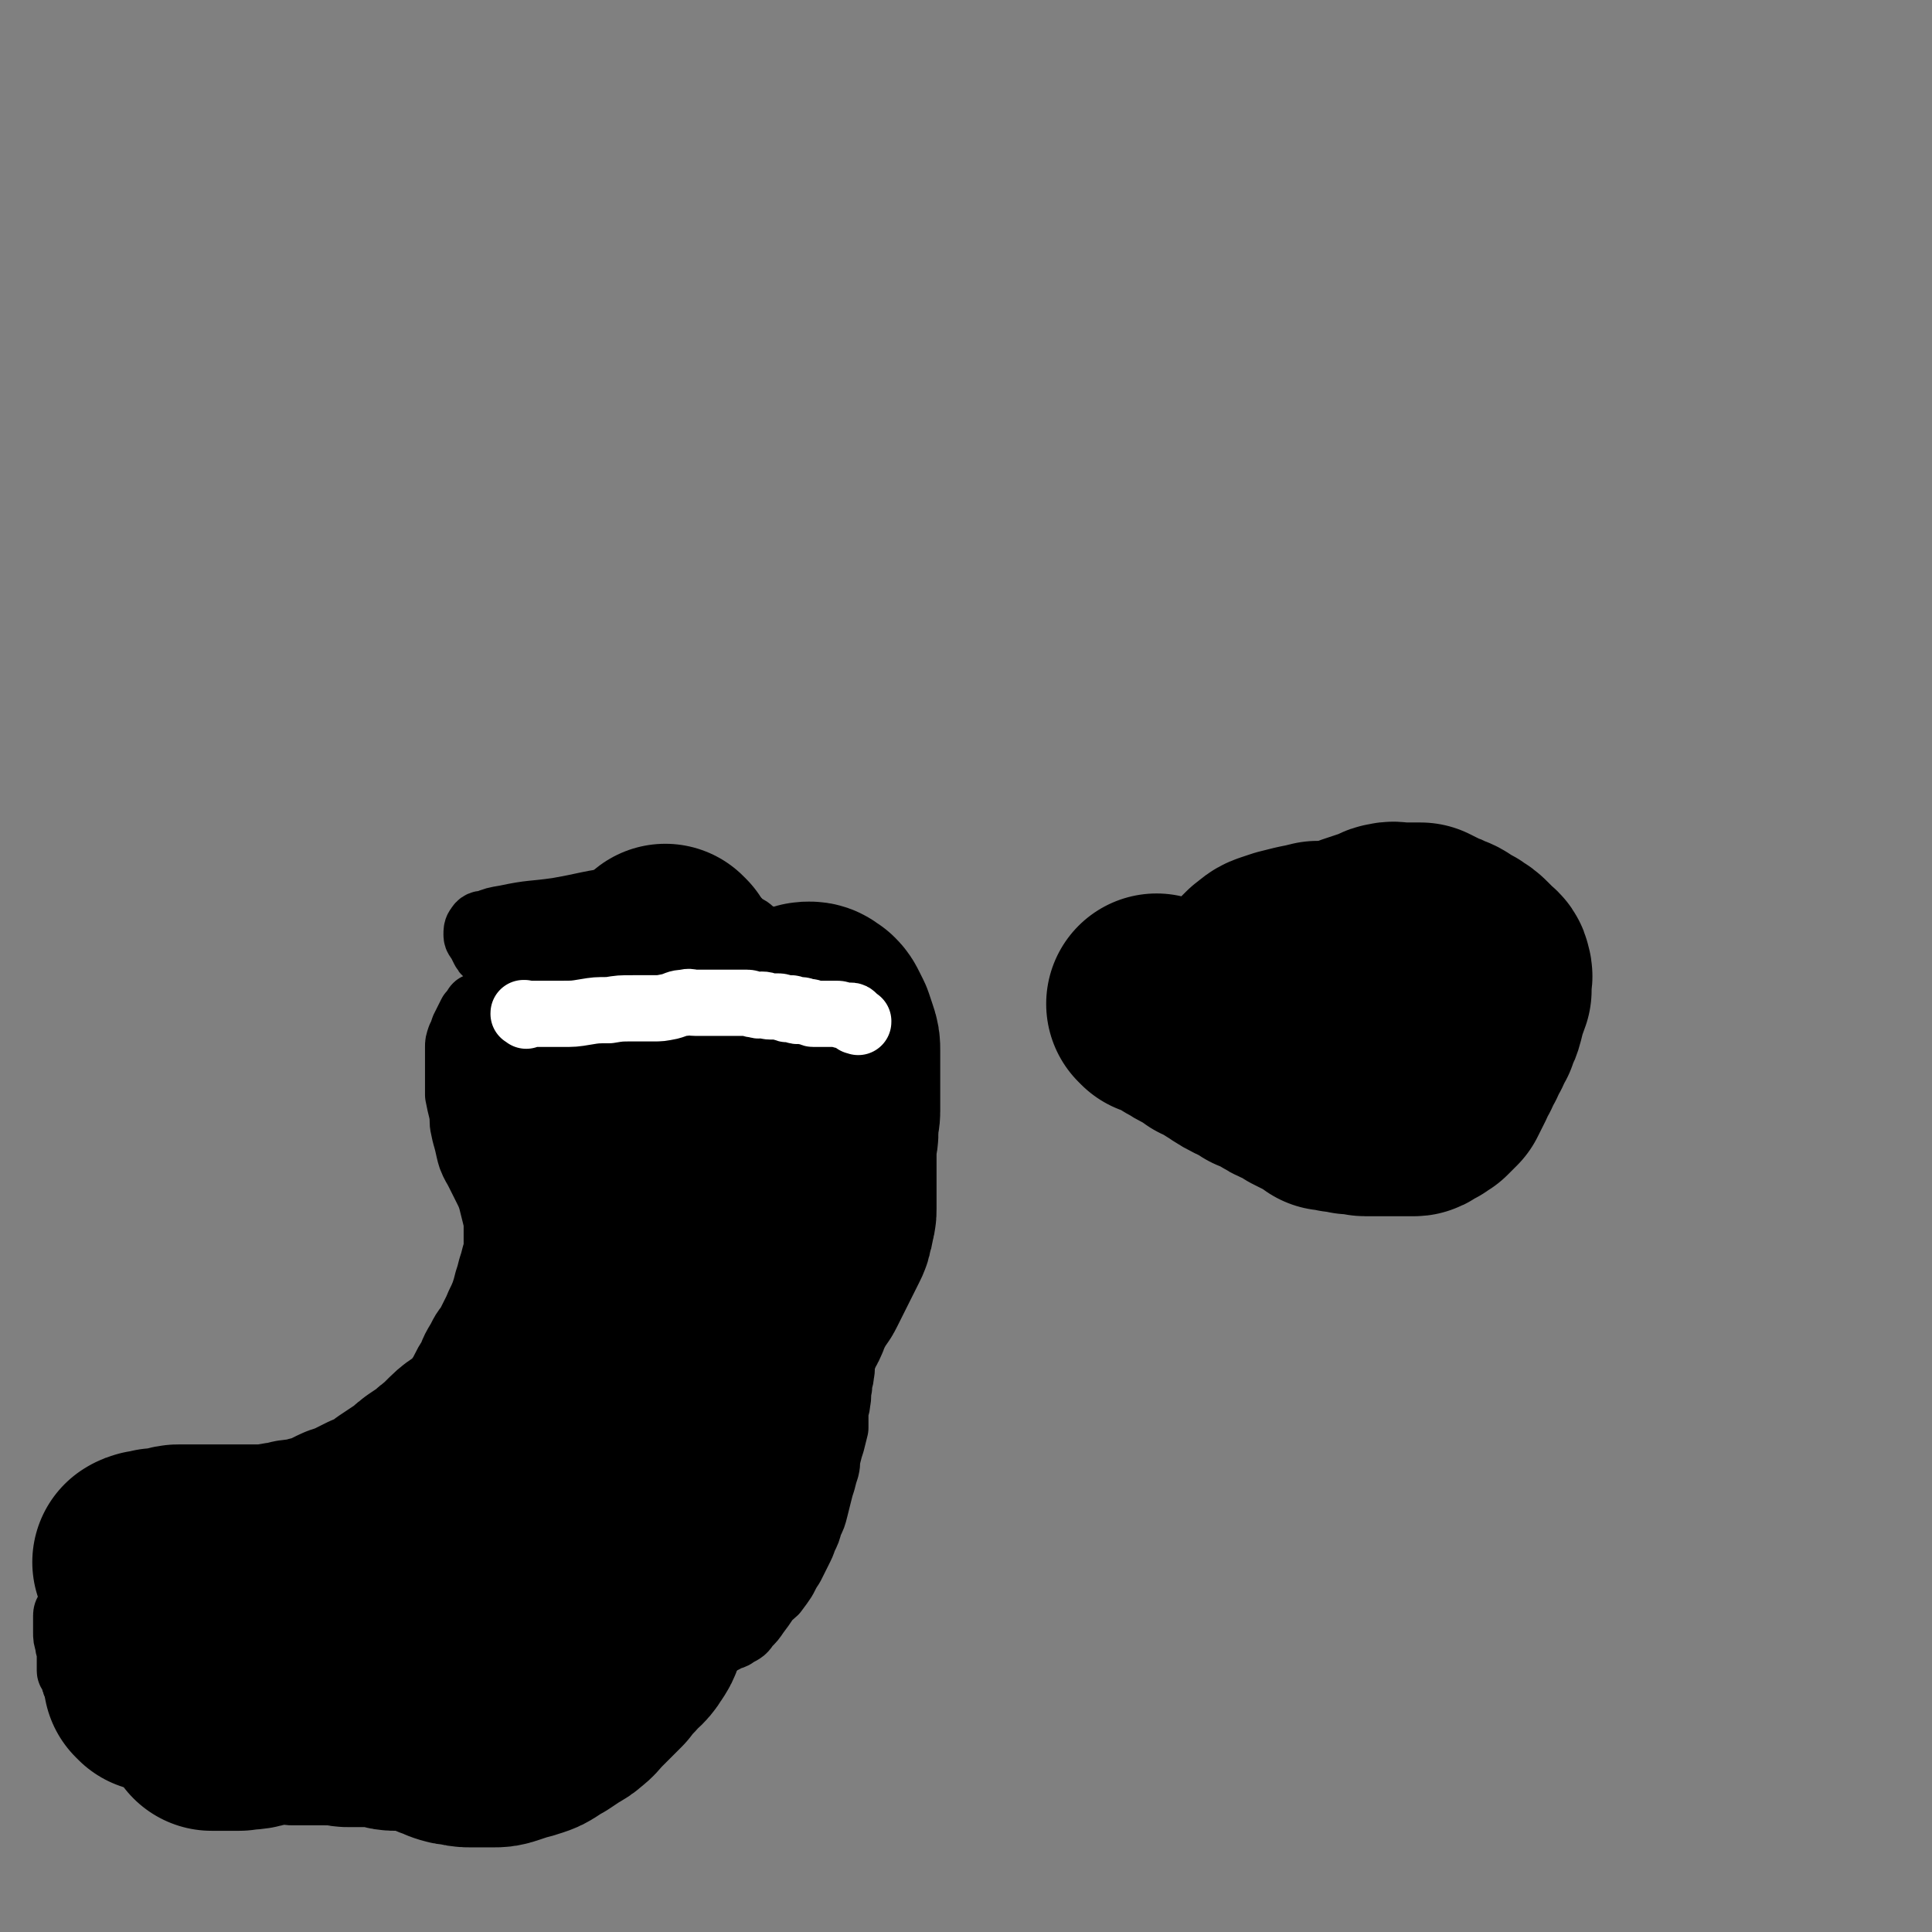 <svg viewBox='0 0 1050 1050' version='1.1' xmlns='http://www.w3.org/2000/svg' xmlns:xlink='http://www.w3.org/1999/xlink'><rect x="0" y="0" width="1050" height="1050" fill="#808080" stroke="none"/><g fill='none' stroke='#000000' stroke-width='36' stroke-linecap='round' stroke-linejoin='round'><path d='M268,558c-1,-1 -1,-1 -1,-1 -1,-1 0,0 0,0 0,0 0,0 0,0 0,0 0,0 0,0 -1,-1 0,0 0,0 0,0 0,0 0,0 0,0 0,0 0,0 -1,-1 0,0 0,0 0,0 0,0 0,0 0,0 0,0 0,0 -1,-1 0,0 0,0 0,0 0,0 0,0 0,0 0,0 0,0 -1,-1 0,0 0,0 0,0 0,0 0,0 0,0 0,0 0,0 -1,-1 0,0 0,0 0,0 0,0 0,0 0,0 0,0 0,0 -1,-1 0,0 0,0 0,0 0,0 0,0 0,0 0,0 0,0 -1,-1 0,0 0,0 0,0 0,0 0,0 0,0 0,0 0,0 -1,-1 0,0 0,0 0,0 0,0 0,0 0,0 -1,-1 0,0 1,1 2,2 4,5 3,3 3,3 6,6 4,4 4,4 8,8 4,4 3,4 7,9 4,4 4,4 9,9 5,4 5,4 10,9 6,5 6,5 12,10 5,4 5,4 10,7 4,3 4,3 9,5 4,2 4,2 9,4 3,1 3,2 6,3 3,2 3,2 7,3 3,1 3,1 6,2 3,0 3,0 6,0 3,0 3,0 6,0 2,0 2,0 4,-1 2,-1 2,-1 5,-2 2,-1 2,-1 4,-2 3,-2 3,-2 5,-4 2,-2 2,-2 4,-4 2,-2 2,-1 4,-3 2,-3 2,-3 4,-6 2,-2 2,-2 4,-5 2,-3 2,-3 4,-6 2,-2 2,-2 4,-5 2,-2 2,-2 4,-5 1,-2 1,-2 2,-4 1,-2 1,-2 3,-5 1,-2 2,-2 3,-5 1,-2 1,-2 2,-4 1,-2 1,-2 2,-4 1,-2 1,-2 1,-4 0,-2 0,-2 0,-4 0,-2 0,-2 0,-4 0,-2 0,-2 1,-4 0,-1 1,-1 1,-3 0,-1 0,-1 0,-2 0,-2 0,-2 0,-4 0,-1 0,-1 0,-3 0,-2 0,-2 -1,-4 -1,-2 -1,-1 -2,-3 -1,-2 -1,-2 -2,-4 -1,-2 -1,-2 -2,-4 -1,-1 -1,-1 -2,-3 -1,-1 -1,-2 -2,-3 -1,-1 -1,-1 -2,-2 -2,-1 -2,-1 -4,-2 -2,-1 -2,-1 -5,-3 -2,-1 -2,-1 -5,-3 -2,-2 -2,-2 -4,-4 -2,-2 -2,-1 -4,-3 -1,-1 -1,-1 -3,-2 -2,-1 -2,-2 -4,-3 -3,-1 -3,-1 -6,-2 -3,-1 -3,-2 -6,-4 -3,-2 -2,-2 -6,-4 -3,-1 -3,-1 -6,-2 -3,-1 -3,-1 -6,-1 -2,0 -2,0 -5,0 -2,0 -2,0 -5,0 -3,0 -3,0 -6,0 -3,0 -3,1 -6,1 -6,0 -6,-1 -12,0 -17,2 -17,3 -34,6 -14,2 -14,1 -28,4 -6,1 -6,1 -11,3 -2,0 -3,0 -4,2 -1,1 -1,2 -1,4 0,2 1,2 2,4 1,2 1,2 2,4 1,2 1,1 3,3 2,1 2,1 4,3 2,2 2,2 4,4 1,2 1,2 2,4 1,2 1,2 2,5 1,2 1,2 2,5 1,4 2,4 3,8 1,4 1,4 2,8 1,4 1,4 2,8 1,5 1,5 2,10 1,5 1,5 2,9 1,5 1,5 2,9 1,4 1,4 2,8 1,5 1,5 2,9 1,4 1,4 2,8 0,2 0,2 1,5 1,3 1,3 2,6 1,2 0,2 1,4 1,2 1,2 2,4 1,1 1,1 2,2 0,0 1,0 1,-1 1,-1 1,-1 1,-3 0,0 0,0 0,0 0,0 0,0 0,0 '/><path d='M475,527c-1,-1 -1,-1 -1,-1 -1,-1 0,0 0,0 0,0 0,0 0,0 0,0 0,0 0,0 -1,-1 0,0 0,0 0,0 0,0 0,0 0,0 0,0 0,0 -1,-1 0,0 0,0 0,0 0,0 0,0 0,0 0,0 0,0 -1,-1 0,0 0,0 0,0 0,0 0,0 0,0 0,-1 0,0 -1,2 0,2 0,5 0,5 0,5 0,9 0,6 0,6 0,12 0,6 0,6 0,12 0,7 0,7 0,13 0,7 0,7 0,14 0,6 0,6 0,12 0,5 -1,5 -1,11 0,3 0,3 0,7 0,4 0,4 0,8 0,4 0,4 0,8 0,4 0,4 0,8 0,5 0,5 0,9 0,4 0,4 0,8 0,4 0,4 -1,8 0,5 0,5 -1,9 -1,5 -1,5 -2,10 -1,4 0,4 -1,8 -1,5 -1,5 -2,9 -1,4 -1,4 -2,7 -1,5 -1,5 -2,9 -1,4 -1,4 -2,8 -1,5 -1,4 -2,9 -1,4 0,4 -1,8 0,3 -1,3 -1,7 -1,4 0,4 -1,8 0,3 -1,3 -1,7 0,3 0,3 0,7 -1,4 -1,4 -2,8 -1,3 -1,3 -2,7 -1,3 0,3 -1,7 -1,3 -1,3 -2,7 -1,3 -1,3 -2,7 -1,4 -1,4 -2,8 -1,4 -1,4 -3,8 -1,4 -1,4 -3,8 -1,3 -1,3 -3,7 -2,4 -2,4 -4,8 -2,3 -2,3 -4,7 -2,3 -2,3 -5,7 -2,2 -3,2 -5,5 -2,3 -2,3 -5,7 -2,3 -2,3 -5,6 -2,3 -2,3 -6,5 -2,2 -3,1 -6,3 -4,2 -4,2 -8,4 -3,2 -3,2 -7,4 -3,1 -3,1 -6,3 -4,1 -4,1 -8,3 -3,2 -3,2 -7,4 -3,2 -3,2 -6,4 -4,1 -4,1 -7,3 -4,1 -4,1 -7,3 -3,1 -3,1 -6,3 -3,2 -3,2 -6,4 -2,2 -2,2 -5,4 -2,2 -2,2 -4,4 -2,2 -2,2 -5,3 -2,1 -2,1 -5,2 -2,1 -2,1 -5,3 -3,1 -3,1 -6,3 -3,1 -3,1 -6,2 -3,1 -3,2 -6,3 -3,1 -4,0 -8,1 -3,1 -3,1 -7,3 -3,1 -3,1 -7,3 -4,2 -4,2 -8,4 -4,2 -4,2 -9,4 -5,1 -5,1 -10,2 -5,1 -5,1 -10,2 -5,0 -5,0 -9,0 -5,0 -5,0 -9,1 -4,1 -4,1 -8,2 -4,1 -4,0 -9,1 -3,0 -3,1 -7,1 -3,0 -3,0 -6,0 -3,0 -3,0 -6,0 -3,0 -3,0 -6,0 -3,0 -3,0 -6,0 -2,0 -2,0 -5,-1 -2,0 -2,0 -4,-1 -2,0 -2,0 -4,-1 -2,-1 -2,-1 -4,-2 -1,-1 -1,0 -3,-1 -1,-1 -1,-1 -3,-2 -1,-1 -1,-1 -3,-2 -1,-1 -1,0 -3,-1 -2,-1 -2,-1 -4,-2 -3,-1 -3,-1 -6,-2 -3,-1 -3,0 -7,-1 -2,-1 -2,-1 -5,-2 -2,-1 -2,-1 -5,-2 -2,-1 -2,-1 -4,-2 -2,-1 -2,0 -5,-1 -2,-1 -2,-1 -4,-2 -2,-1 -2,-1 -5,-2 -3,-1 -3,-1 -6,-2 -2,-1 -2,-1 -5,-2 -2,-1 -2,-1 -4,-2 -2,-1 -2,-1 -4,-2 -2,-1 -2,-1 -4,-2 -2,-1 -2,-1 -4,-3 -1,-1 -1,-1 -3,-2 -1,-1 -1,-1 -3,-3 -1,-1 -1,-1 -2,-2 -1,-1 -1,-1 -2,-2 -1,-1 -1,-1 -2,-2 -1,-1 -1,-1 -2,-3 -1,-1 -1,-1 -2,-3 0,-1 -1,-1 -1,-2 -1,-1 0,-1 -1,-3 0,-1 0,-1 -1,-2 0,-1 -1,-1 -1,-2 0,-1 0,-1 0,-3 0,-1 0,-1 0,-3 0,-2 0,-2 0,-4 0,-2 -1,-2 -1,-5 -1,-3 -1,-3 -1,-6 0,-2 0,-2 0,-4 0,-2 0,-2 0,-5 0,-2 1,-2 2,-4 1,-3 0,-3 1,-6 1,-2 1,-2 2,-4 1,-3 0,-4 1,-7 1,-3 1,-3 2,-6 1,-3 1,-3 2,-6 1,-2 1,-2 2,-4 1,-2 1,-2 2,-4 1,-1 1,-1 2,-2 1,-1 1,-1 3,-1 1,0 1,0 2,0 2,0 2,0 4,1 2,1 2,1 4,2 2,1 2,1 4,2 2,1 2,1 4,2 2,1 2,1 4,2 2,1 2,1 4,2 2,1 2,1 4,2 2,1 2,1 4,2 2,1 2,1 5,1 3,0 3,0 6,0 2,0 2,0 5,0 2,0 2,0 4,0 2,0 2,0 4,0 4,0 4,0 8,0 4,0 4,0 8,0 2,0 2,0 5,0 2,0 2,0 4,-1 2,0 2,-1 4,-1 2,0 2,0 4,0 2,0 2,-1 5,-1 2,0 2,-1 5,-1 2,0 2,0 5,0 3,0 3,0 6,0 2,0 2,-1 4,-1 2,0 2,0 4,0 2,0 2,-1 5,-1 2,-1 2,0 5,-1 2,-1 2,-1 4,-2 2,-1 2,-1 4,-2 2,-1 2,-1 4,-2 2,-1 2,-1 4,-2 2,-1 2,-1 4,-2 2,-1 2,-2 4,-4 2,-2 2,-1 4,-4 1,-1 1,-2 2,-4 1,-3 2,-3 3,-6 1,-3 1,-3 1,-7 0,-3 0,-3 0,-7 0,-3 0,-3 0,-6 0,-4 1,-4 2,-7 1,-4 1,-4 3,-7 2,-5 2,-4 4,-8 2,-5 2,-5 5,-10 2,-4 2,-4 4,-8 2,-5 2,-5 4,-10 2,-4 2,-4 4,-7 2,-5 2,-5 5,-10 2,-4 2,-4 5,-8 2,-4 2,-4 4,-8 2,-5 2,-4 4,-9 1,-3 1,-3 2,-7 1,-3 1,-3 2,-7 1,-3 1,-3 2,-7 1,-3 1,-3 1,-7 0,-3 0,-3 0,-7 0,-4 0,-4 -1,-8 -1,-4 -1,-4 -2,-8 -1,-3 -1,-3 -3,-7 -2,-4 -2,-4 -4,-8 -2,-4 -2,-3 -4,-8 -1,-3 -1,-4 -2,-8 -1,-4 -1,-3 -2,-8 -1,-4 0,-4 -1,-9 -1,-4 -1,-4 -2,-9 0,-4 0,-4 0,-8 0,-3 0,-3 0,-6 0,-3 0,-3 0,-6 0,-3 0,-3 0,-6 0,-2 0,-2 1,-5 1,-2 1,-2 2,-5 1,-2 1,-2 2,-4 1,-2 1,-2 2,-4 1,-1 1,-1 2,-2 1,-1 0,-1 1,-2 0,0 0,0 0,0 0,0 1,0 1,0 1,0 1,0 1,0 1,0 1,0 1,0 0,0 0,0 0,0 0,1 0,1 0,1 0,1 0,1 1,2 1,1 1,1 2,2 1,1 1,1 2,2 1,1 0,1 1,2 1,1 0,1 1,2 1,1 1,1 2,2 1,1 1,1 2,2 1,2 1,2 2,4 1,2 1,2 1,4 0,0 0,1 0,1 '/><path d='M358,537c-1,-1 -1,-1 -1,-1 -1,-1 0,0 0,0 0,0 0,0 0,0 0,0 0,0 0,0 -1,-1 0,0 0,0 0,0 0,0 0,0 0,0 0,0 0,0 -1,-1 0,0 0,0 0,0 0,0 0,0 0,0 0,0 0,0 -1,-1 0,0 0,0 0,1 0,1 -1,2 -2,3 -2,3 -5,7 -4,6 -4,6 -8,12 -4,7 -4,7 -8,14 -4,8 -4,8 -8,16 -5,10 -5,10 -9,20 -7,12 -7,12 -12,25 -6,13 -5,14 -10,28 -4,13 -4,13 -8,26 -3,10 -3,10 -5,21 -2,10 -2,10 -3,20 -1,9 -1,9 -1,18 0,8 1,8 3,16 1,7 1,7 4,13 1,5 2,5 4,9 1,3 1,3 2,5 1,1 1,1 2,2 1,0 1,0 2,0 1,-1 1,-1 2,-3 1,-2 2,-2 3,-5 2,-4 3,-4 3,-8 0,-9 0,-9 -2,-17 -3,-11 -4,-11 -8,-22 -4,-10 -5,-10 -9,-20 -2,-9 -3,-9 -4,-18 -1,-10 -1,-10 -1,-21 0,-11 0,-11 0,-23 0,-12 -1,-12 -1,-25 0,-11 0,-11 0,-23 0,-9 0,-9 0,-18 0,-7 0,-7 0,-14 0,-7 0,-7 0,-13 0,-6 1,-6 1,-12 0,-6 0,-6 1,-11 0,-5 0,-5 1,-9 1,-3 1,-3 2,-6 1,-2 0,-3 2,-5 1,-2 1,-2 3,-3 2,-1 2,-1 4,0 2,1 3,2 5,4 3,3 3,3 6,7 3,4 3,5 6,10 3,4 3,4 6,9 2,4 2,4 4,10 2,6 3,6 5,13 2,13 2,13 3,25 2,18 1,18 3,36 1,16 2,16 3,33 1,16 1,16 2,32 1,16 2,15 2,31 0,16 0,16 -2,32 -3,20 -4,20 -9,39 0,1 0,1 0,2 '/></g>
<g fill='none' stroke='#000000' stroke-width='120' stroke-linecap='round' stroke-linejoin='round'><path d='M363,520c-1,-1 -1,-1 -1,-1 -1,-1 0,0 0,0 0,0 0,0 0,0 0,0 0,0 0,0 -1,-1 0,0 0,0 0,0 0,0 0,0 0,0 0,0 0,0 -1,-1 0,0 0,0 0,0 0,0 0,0 0,1 0,1 0,1 0,5 0,5 0,10 0,7 0,7 0,15 0,8 0,8 0,16 0,10 -1,10 -1,20 -1,10 -1,10 -1,19 -1,8 -2,8 -2,15 -1,6 -1,6 -1,11 -1,7 0,7 -1,15 -1,7 -1,7 -2,14 -1,7 -1,7 -2,13 -1,9 -1,9 -2,17 -1,9 -2,9 -2,17 -1,6 -1,6 -1,12 -1,7 -1,7 -1,13 -1,5 -1,5 -1,10 0,4 -1,4 -1,9 0,4 0,4 0,8 0,4 0,4 0,8 0,3 0,3 0,6 0,3 0,3 0,6 0,3 -1,3 -1,6 -1,2 0,2 0,4 0,1 -1,1 -1,2 -1,3 0,3 -1,5 -1,1 -1,1 -2,2 -1,1 -1,1 -1,2 -1,1 -1,2 -1,2 -1,1 -1,0 -1,0 -1,0 -1,0 -1,0 -1,0 -1,0 -1,0 -1,-1 -1,-1 -1,-2 -1,-2 -2,-1 -2,-2 -2,-2 -2,-2 -2,-5 -1,-3 0,-4 0,-8 0,-5 -1,-5 -1,-11 -1,-7 -1,-7 -2,-13 -2,-6 -3,-6 -5,-12 -1,-6 0,-6 -1,-12 -1,-6 -2,-6 -2,-12 -1,-5 0,-5 0,-10 0,-6 0,-6 0,-12 0,-7 0,-7 0,-13 0,-7 0,-7 0,-14 0,-7 1,-7 1,-14 1,-7 1,-7 1,-14 0,-7 0,-7 1,-14 1,-6 1,-6 2,-12 1,-7 1,-7 2,-13 1,-6 1,-6 2,-12 1,-5 2,-5 2,-10 1,-5 1,-5 1,-10 1,-4 0,-4 1,-8 1,-3 1,-3 2,-6 1,-4 1,-4 2,-7 1,-3 1,-3 2,-5 1,-1 1,-1 2,-2 1,-1 1,-2 2,-2 2,-1 2,-1 4,-1 1,0 1,0 1,0 2,1 2,1 4,2 1,1 1,1 3,2 1,2 1,2 2,4 2,2 2,2 3,4 2,2 1,2 2,4 1,2 2,2 2,4 1,1 0,1 0,1 0,2 -1,3 0,5 1,3 2,3 4,6 3,7 3,7 5,13 3,10 3,10 6,19 3,9 2,9 5,17 2,7 3,7 5,15 4,14 4,14 7,28 1,8 1,8 2,16 1,8 2,8 3,16 1,7 1,7 2,15 0,7 0,7 0,15 0,7 0,7 0,14 0,7 0,7 0,14 0,7 1,7 0,14 0,6 -1,6 -2,11 -1,4 -1,4 -2,8 -1,3 -1,3 -2,6 -1,2 -1,2 -2,4 -1,1 -1,1 -2,2 -1,1 -1,1 -2,1 -1,0 -1,0 -2,-1 0,-1 0,-1 0,-2 0,-1 0,-1 0,-3 0,-2 0,-2 0,-5 1,-4 1,-4 2,-7 1,-7 1,-7 1,-14 0,-9 0,-9 0,-18 0,-8 0,-8 0,-16 0,-7 0,-7 0,-13 0,-5 -1,-5 0,-10 0,-5 1,-5 2,-10 1,-5 1,-5 2,-10 1,-6 0,-6 1,-11 1,-6 1,-6 1,-11 0,-5 0,-5 0,-9 0,-5 0,-5 1,-9 0,-5 0,-5 1,-10 1,-5 1,-5 2,-10 1,-5 1,-5 2,-9 1,-5 1,-5 2,-9 2,-6 2,-6 4,-11 2,-5 2,-5 4,-11 2,-5 2,-5 4,-9 2,-5 2,-5 4,-10 2,-4 1,-4 4,-8 1,-4 1,-4 4,-7 2,-2 2,-2 5,-4 2,-1 2,-2 4,-3 1,-1 1,-1 3,-1 2,0 2,1 4,2 1,1 1,1 2,3 1,2 1,2 2,4 1,3 1,3 2,6 1,3 1,3 1,6 0,3 0,3 0,6 0,2 0,2 0,5 0,2 0,2 0,4 0,2 0,2 0,4 0,2 0,2 0,4 0,2 0,2 0,5 0,2 0,2 0,5 0,3 -1,3 -1,6 0,3 0,3 0,6 0,2 -1,2 -1,5 0,2 0,2 0,5 0,3 0,3 0,6 0,3 0,3 0,6 0,3 0,3 0,7 0,3 0,3 0,6 0,3 0,3 0,6 0,2 0,2 -1,5 0,2 0,2 -1,4 0,2 0,2 -1,4 -1,2 -1,2 -2,4 -1,2 -1,2 -2,4 -1,2 -1,2 -2,4 -1,2 -1,2 -2,4 -1,2 -1,2 -2,4 -1,2 -1,2 -2,4 -1,2 -1,2 -3,4 -1,2 -1,2 -2,4 -1,1 -1,1 -2,3 -1,2 -1,2 -2,5 -1,3 -1,3 -3,6 -1,2 -1,2 -2,5 -2,4 -2,4 -4,7 -2,5 -2,5 -4,9 -2,4 -2,4 -4,8 -2,4 -2,4 -4,8 -1,4 -1,4 -3,8 -2,4 -2,4 -4,8 -2,5 -1,5 -4,10 -2,5 -2,5 -5,9 -2,5 -2,5 -5,10 -2,5 -2,5 -5,10 -2,5 -2,5 -4,10 -2,5 -2,5 -4,10 -2,5 -2,5 -4,10 -2,5 -2,5 -4,9 -2,5 -2,5 -4,9 -2,5 -2,5 -5,10 -2,4 -2,4 -4,8 -2,5 -2,6 -4,11 -1,3 -1,3 -3,6 -3,5 -4,4 -8,9 -3,3 -3,3 -6,7 -3,3 -3,3 -6,6 -3,3 -3,3 -6,6 -3,3 -2,3 -6,6 -2,2 -3,2 -6,4 -3,2 -3,2 -6,4 -2,1 -2,1 -5,3 -3,2 -3,2 -6,3 -3,1 -3,1 -7,2 -3,1 -3,1 -6,2 -3,1 -3,1 -6,1 -3,0 -3,0 -6,0 -3,0 -3,0 -6,0 -3,0 -3,0 -6,-1 -3,0 -3,0 -6,-1 -2,-1 -2,-1 -5,-2 -2,-1 -2,-1 -4,-2 -2,-1 -2,-1 -4,-2 -2,-1 -2,-1 -5,-1 -2,0 -2,0 -5,0 -2,0 -2,0 -5,0 -3,0 -3,0 -6,-1 -2,0 -2,-1 -5,-1 -2,0 -2,0 -5,0 -2,0 -2,0 -5,0 -3,0 -3,0 -6,0 -2,0 -2,-1 -4,-1 -2,-1 -2,-1 -5,-1 -3,0 -3,0 -6,0 -2,0 -2,0 -5,-1 -3,0 -3,-1 -6,-1 -3,0 -3,0 -6,0 -3,0 -3,0 -6,0 -2,0 -2,0 -5,0 -3,0 -3,0 -6,1 -2,0 -2,0 -5,1 -2,0 -2,1 -4,1 -2,0 -2,0 -4,0 -1,0 -2,0 -3,1 -1,1 -1,1 -2,2 -2,0 -2,0 -4,0 -1,0 -2,0 -3,0 0,0 0,0 1,0 2,0 2,0 5,0 4,0 4,0 9,0 6,-1 6,0 11,-2 6,-1 6,-2 11,-4 4,-2 4,-2 8,-4 3,-2 3,-2 6,-4 3,-2 3,-3 6,-5 4,-3 4,-2 8,-5 4,-3 4,-2 8,-6 4,-4 3,-4 8,-8 5,-6 5,-6 10,-11 7,-6 7,-6 13,-12 7,-5 8,-4 14,-9 7,-5 6,-5 12,-11 6,-4 6,-5 11,-9 5,-5 6,-4 11,-9 4,-4 4,-4 8,-10 3,-4 3,-5 6,-10 2,-4 2,-4 5,-8 2,-4 2,-4 4,-8 1,-3 2,-3 3,-7 1,-3 1,-3 1,-6 0,-2 0,-2 0,-5 0,-3 0,-3 0,-6 0,-3 0,-3 0,-6 0,-3 0,-3 0,-6 0,-3 0,-3 1,-6 1,-3 1,-3 2,-6 1,-3 0,-3 1,-6 0,-2 1,-2 1,-4 0,-1 0,-1 0,-3 0,0 0,0 0,-1 0,0 0,0 0,0 0,1 0,2 -1,3 -1,2 -1,2 -2,4 -2,4 -2,5 -5,9 -4,6 -5,5 -10,11 -5,6 -5,6 -11,12 -4,4 -3,4 -8,8 -3,3 -4,2 -8,6 -3,3 -3,3 -6,6 -3,2 -3,2 -6,5 -3,2 -3,2 -6,4 -3,2 -3,2 -6,5 -3,2 -3,2 -6,4 -3,2 -3,2 -6,4 -2,2 -2,2 -5,4 -2,1 -2,1 -4,2 -2,1 -2,1 -5,2 -2,1 -2,1 -4,2 -2,1 -2,1 -4,2 -2,1 -2,1 -4,2 -2,1 -2,0 -4,1 -2,1 -2,1 -4,2 -1,1 -1,1 -3,2 -2,1 -2,1 -4,2 -2,0 -2,0 -4,0 -2,0 -2,1 -4,1 -2,1 -2,0 -5,1 -3,0 -3,0 -6,1 -3,1 -3,0 -6,1 -3,0 -3,1 -6,1 -3,0 -3,0 -6,0 -3,0 -3,0 -6,0 -4,0 -4,0 -8,0 -5,0 -5,0 -10,0 -3,0 -3,0 -7,0 -3,0 -3,0 -6,0 -2,0 -2,0 -5,0 -2,0 -2,0 -5,1 -2,0 -2,1 -4,1 -2,0 -2,0 -4,0 -1,0 -1,1 -3,1 -1,0 -1,0 -2,0 -1,0 0,1 -1,1 0,0 0,0 -1,0 0,0 0,0 0,0 0,0 -1,0 0,0 0,-1 1,0 3,0 1,0 1,0 3,0 2,0 2,0 4,0 3,0 3,0 6,0 3,0 3,0 7,0 4,-1 3,-1 8,-2 4,0 4,0 8,0 3,0 3,0 7,0 4,0 4,0 9,0 5,0 5,0 10,1 5,1 5,2 10,4 2,1 2,1 4,3 5,4 4,5 9,9 3,3 3,3 7,5 4,3 4,2 8,5 4,3 4,3 9,6 4,3 4,2 9,5 3,2 3,2 7,4 3,1 3,1 6,2 2,1 2,1 4,2 2,1 2,1 5,2 2,1 2,1 4,2 2,1 2,1 4,1 1,0 1,0 3,0 0,0 0,0 0,0 '/><path d='M85,914c-1,-1 -1,-1 -1,-1 -1,-1 0,0 0,0 0,0 0,0 0,0 0,0 0,0 0,0 -1,-1 0,0 0,0 0,0 0,0 0,0 0,0 0,0 0,0 -1,-1 0,0 0,0 0,0 0,0 0,0 0,0 0,0 0,0 -1,-1 0,0 0,0 0,0 0,0 0,0 0,0 0,0 0,0 -1,-1 0,0 0,0 0,0 0,0 0,0 3,0 3,0 6,-1 5,0 5,-1 11,-1 2,-1 2,0 5,0 2,0 2,0 4,0 0,0 0,0 1,-1 0,0 0,0 0,0 0,0 0,0 0,0 '/></g>
<g fill='none' stroke='#FFFFFF' stroke-width='36' stroke-linecap='round' stroke-linejoin='round'><path d='M286,552c-1,-1 -1,-1 -1,-1 -1,-1 0,0 0,0 0,0 0,0 0,0 0,0 0,0 0,0 -1,-1 0,0 0,0 0,0 0,0 0,0 0,0 0,0 0,0 -1,-1 0,0 0,0 0,0 0,0 0,0 0,0 0,0 0,0 -1,-1 0,0 0,0 0,0 0,0 0,0 0,0 -1,0 0,0 0,-1 0,0 1,0 3,0 3,0 6,0 7,0 7,0 13,0 7,0 7,0 13,-1 6,-1 6,-1 13,-1 6,-1 6,-1 13,-1 5,0 5,0 11,0 4,0 4,0 9,-1 4,-1 4,-2 8,-2 3,-1 3,0 6,0 3,0 3,0 6,0 2,0 2,0 5,0 3,0 3,0 6,0 3,0 3,0 6,0 2,0 2,0 5,0 2,0 2,1 5,1 2,1 2,0 3,0 3,0 2,1 5,1 2,0 2,0 4,0 2,0 2,1 4,1 1,1 1,0 3,0 1,0 1,1 2,1 2,1 2,0 3,0 2,0 2,1 4,1 0,0 1,0 1,0 1,0 1,1 2,1 1,0 1,0 2,0 2,0 2,0 4,0 1,0 1,0 3,0 0,0 0,0 1,0 2,0 2,0 3,0 2,0 2,1 4,1 0,0 0,0 1,0 1,0 1,0 2,0 1,0 1,0 2,1 1,1 1,1 2,2 0,0 0,0 0,0 1,1 0,0 0,0 0,0 1,0 0,0 0,0 -1,0 -1,0 '/></g>
<g fill='none' stroke='#000000' stroke-width='120' stroke-linecap='round' stroke-linejoin='round'><path d='M630,547c-1,-1 -1,-1 -1,-1 -1,-1 0,0 0,0 0,0 0,0 0,0 0,0 0,0 0,0 -1,-1 0,0 0,0 0,0 0,0 0,0 0,0 0,0 0,0 -1,-1 0,0 0,0 0,0 0,0 0,0 0,0 0,0 0,0 -1,-1 0,0 0,0 0,0 0,0 0,0 0,0 0,0 0,0 -1,-1 0,0 0,0 0,0 0,0 0,0 0,0 0,0 0,0 -1,-1 0,0 0,0 0,0 0,0 0,0 0,0 0,0 0,0 -1,-1 0,0 0,0 0,0 0,0 0,0 0,0 0,0 0,0 -1,-1 0,0 0,0 0,0 0,0 0,0 0,0 0,0 0,0 -1,-1 0,0 0,0 0,0 0,0 0,0 0,0 0,0 0,0 -1,-1 0,0 0,0 0,0 0,0 0,0 0,0 0,0 0,0 -1,-1 0,0 0,0 0,0 0,0 0,0 0,0 0,0 0,0 -1,-1 0,0 0,0 2,1 2,1 4,2 2,1 2,1 4,2 3,1 3,1 5,3 4,2 3,2 7,4 4,2 4,2 8,5 5,2 4,2 9,5 5,3 4,3 10,6 4,2 5,2 9,5 5,2 5,2 10,5 3,2 4,2 8,4 2,1 2,1 5,3 2,1 2,1 4,2 2,1 2,1 4,2 2,1 2,1 4,2 1,1 1,1 2,2 1,0 1,0 2,0 1,0 1,0 2,0 1,0 1,1 2,1 1,0 1,0 2,0 0,0 0,0 1,0 0,0 0,0 0,0 1,0 1,0 1,0 0,0 0,0 0,0 1,0 1,0 1,0 1,0 1,0 1,0 0,0 0,1 0,1 0,0 1,0 1,0 1,0 1,0 2,0 0,0 0,0 1,0 1,0 1,0 2,0 1,0 1,1 2,1 0,0 0,0 1,0 0,0 0,0 1,0 0,0 0,0 1,0 1,0 1,0 2,0 1,0 1,0 2,0 1,0 1,0 2,0 1,0 1,0 3,0 1,0 1,0 3,0 1,0 1,0 2,0 1,0 1,0 3,0 1,0 1,0 2,0 1,0 1,0 2,0 1,0 1,0 2,0 1,0 1,0 2,-1 2,-1 2,-1 4,-2 1,-1 1,-1 3,-2 1,-1 1,-1 3,-3 1,-1 1,-1 2,-2 1,-2 1,-2 2,-4 1,-2 1,-2 2,-4 1,-3 1,-3 3,-6 1,-3 1,-3 3,-6 1,-3 1,-3 3,-6 1,-3 1,-3 3,-6 1,-4 2,-4 3,-8 1,-4 1,-4 2,-8 1,-2 1,-2 2,-5 0,-2 0,-2 0,-5 0,-2 1,-2 0,-4 0,-2 -1,-2 -2,-3 -1,-1 -1,-1 -2,-2 -1,-1 -1,-1 -2,-2 -2,-2 -2,-2 -4,-3 -2,-2 -2,-1 -5,-3 -2,-1 -2,-2 -5,-3 -2,-1 -2,-1 -5,-2 -2,-1 -2,-1 -4,-2 -2,-1 -2,-1 -4,-2 -3,0 -3,0 -6,0 -2,0 -2,0 -5,0 -3,0 -3,-1 -6,0 -2,0 -2,1 -5,2 -3,1 -3,1 -6,2 -3,1 -3,1 -6,2 -3,2 -3,2 -7,4 -3,2 -3,2 -6,4 -2,2 -2,2 -5,4 -2,2 -2,2 -4,4 -2,3 -2,3 -4,6 -2,3 -2,3 -4,6 -1,3 -1,3 -2,6 -1,3 -1,3 -2,6 0,2 0,2 0,4 0,2 1,2 2,3 2,1 2,1 4,2 2,0 2,0 4,0 2,0 2,0 5,0 3,-1 3,-1 6,-2 3,0 3,0 6,0 2,0 2,0 5,0 3,0 3,0 6,0 3,0 3,1 6,1 3,1 3,1 7,1 3,0 3,0 6,0 2,0 2,0 5,0 2,0 2,0 5,0 2,0 2,-1 4,-2 2,-1 2,-1 3,-3 1,-2 1,-2 2,-4 0,-2 0,-2 0,-5 -1,-3 0,-4 -2,-7 -2,-3 -2,-3 -5,-6 -3,-3 -4,-2 -8,-5 -3,-2 -3,-1 -6,-3 -3,-1 -3,-2 -6,-3 -3,-1 -3,-1 -6,-2 -4,-2 -3,-2 -8,-4 -4,-1 -4,-1 -8,-1 -4,0 -4,0 -8,0 -3,0 -3,0 -7,0 -4,1 -4,1 -9,2 -4,1 -4,1 -8,2 -3,1 -3,1 -6,2 -3,1 -3,2 -6,4 -2,2 -2,2 -4,4 -1,2 -1,2 -3,4 -1,1 -1,1 -2,3 -1,2 0,2 0,5 0,2 0,2 0,5 0,2 -1,2 0,4 0,1 1,1 2,2 2,1 2,0 4,0 2,0 2,0 4,-1 4,-1 4,-1 8,-3 4,-2 5,-3 8,-4 '/></g>
</svg>